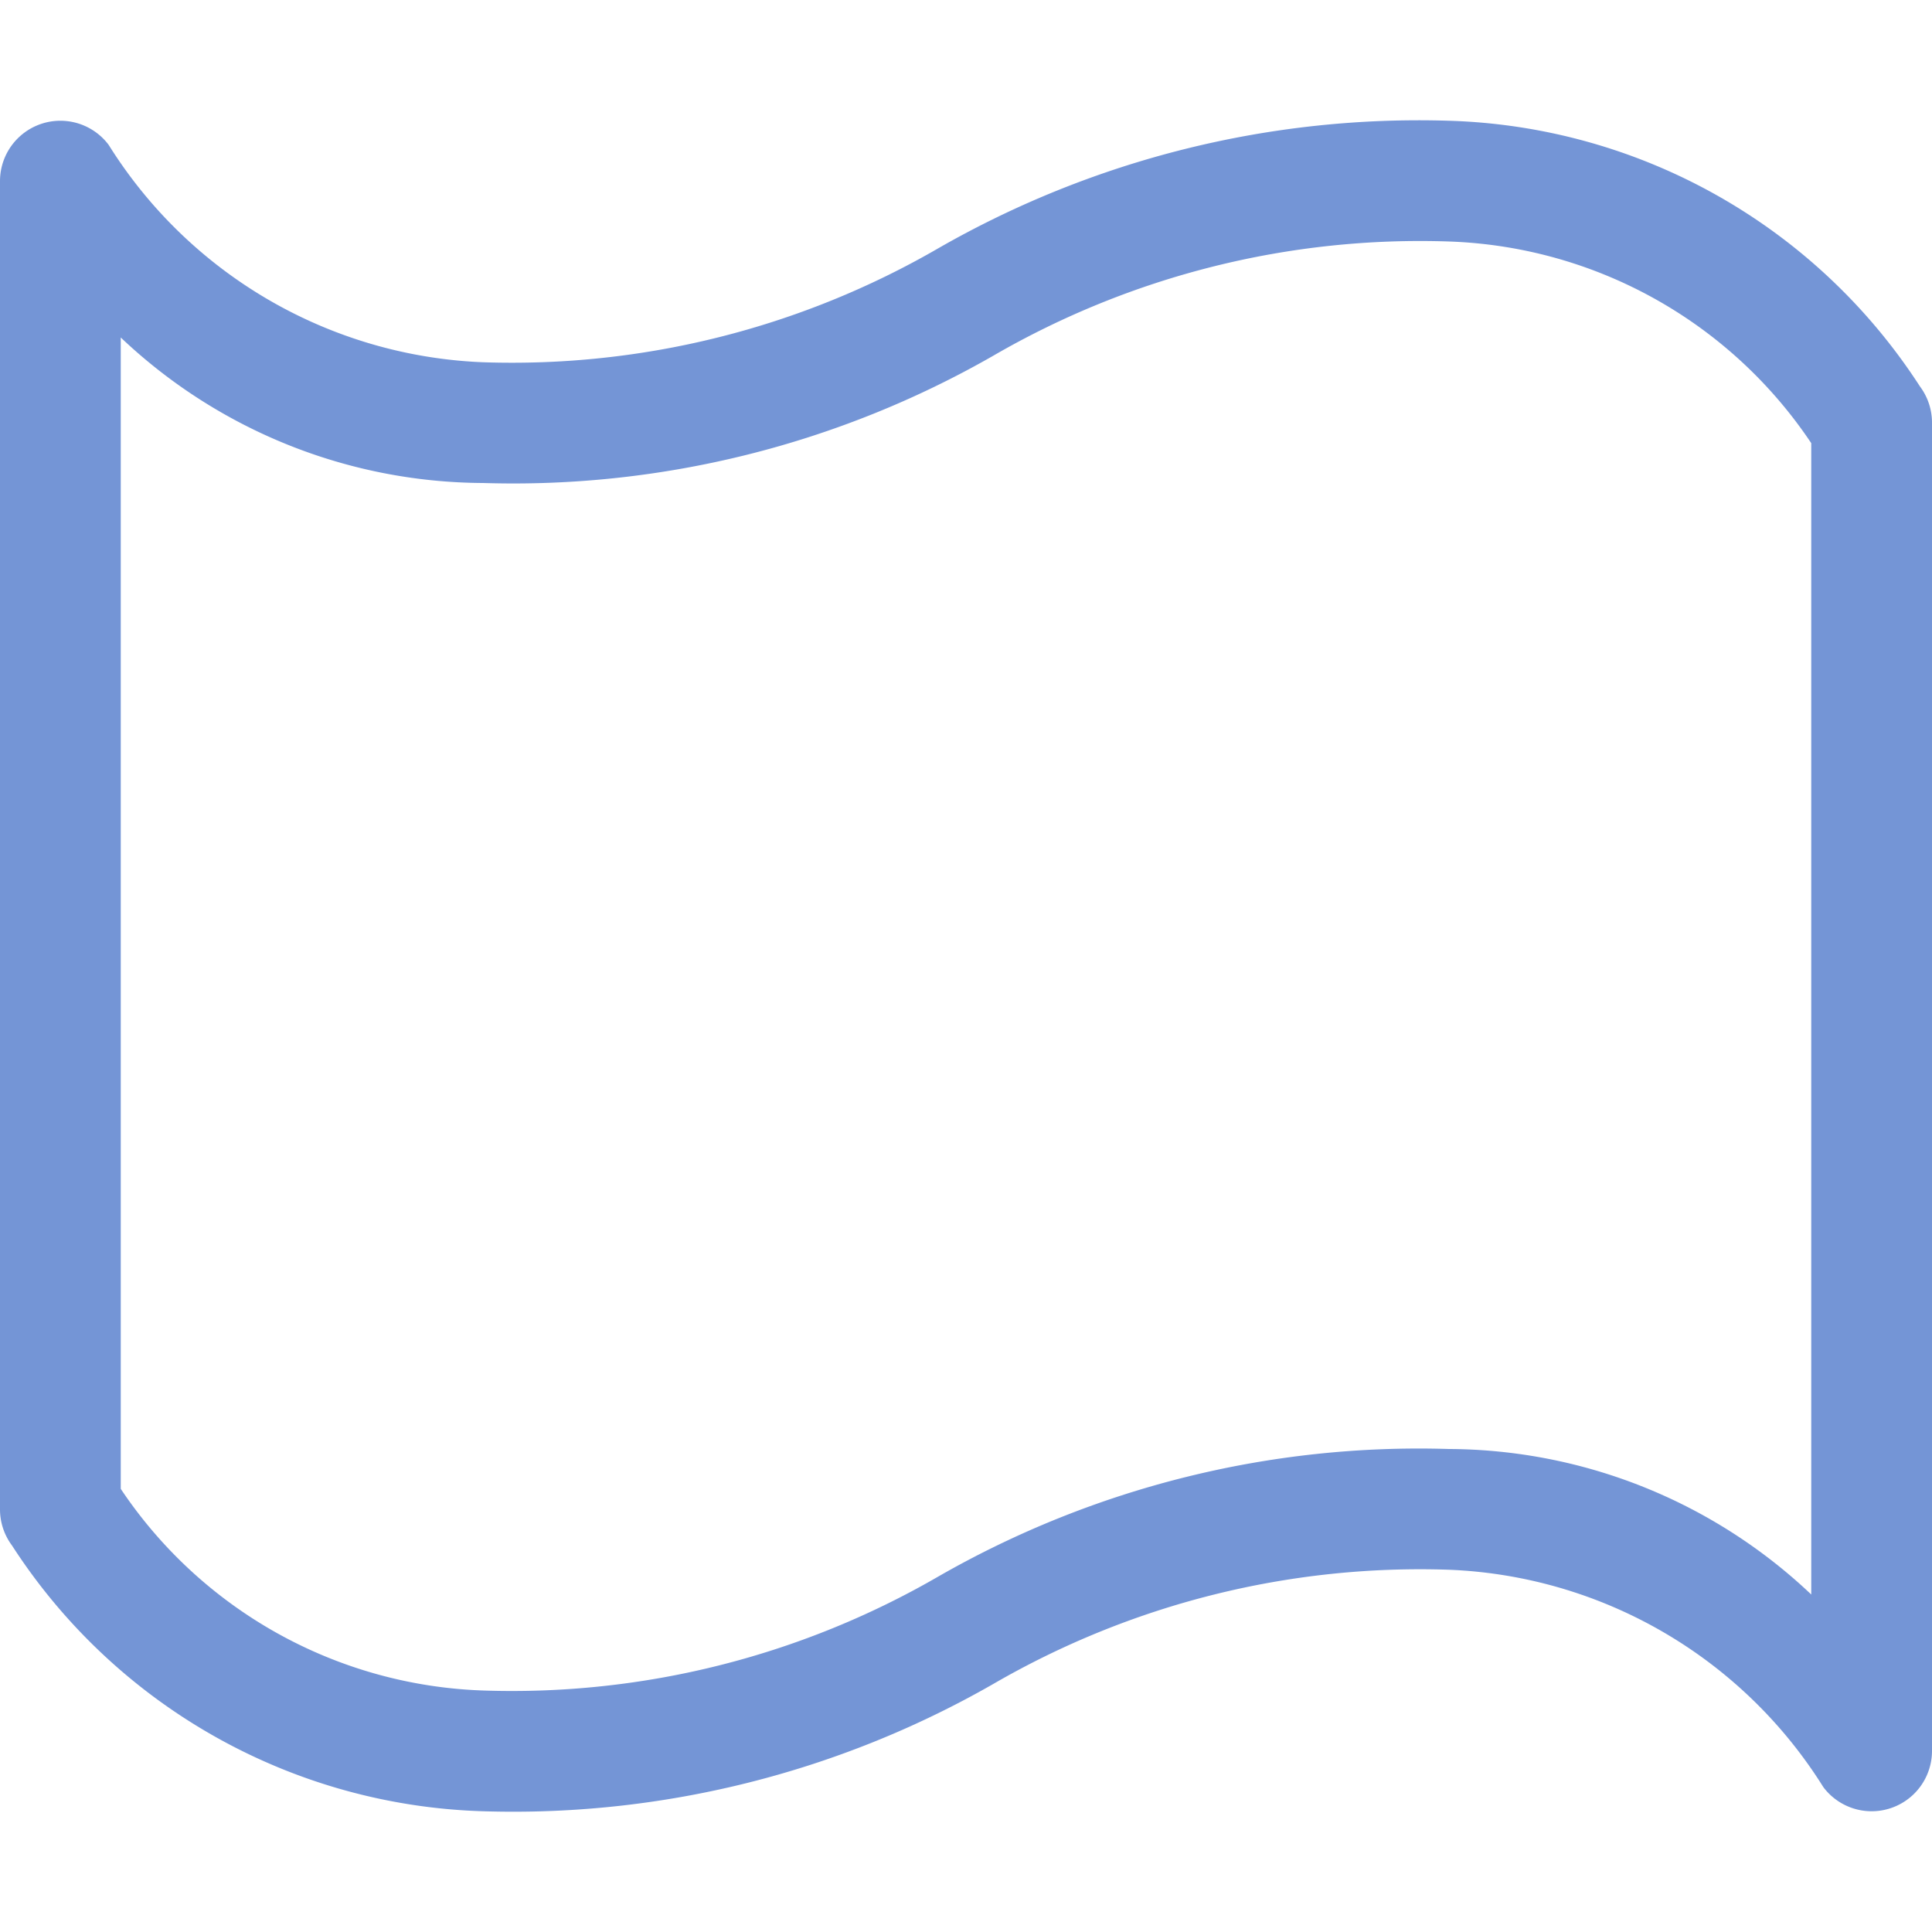 <svg xmlns="http://www.w3.org/2000/svg" viewBox="0 0 16 16"><defs><style type="text/css">.skinbase80{fill:#517bcc;fill-opacity:0.8;}</style></defs><title>流程图-资料带</title><path class="skinbase80" d="M0,1.5a.5.5,0,0,1,.9-.3A3.836,3.836,0,0,0,4,3a7.05,7.05,0,0,0,3.776-.947A8,8,0,0,1,12,1a4.815,4.815,0,0,1,3.9,2.2.5.5,0,0,1,.1.3v11a.5.5,0,0,1-.9.3A3.836,3.836,0,0,0,12,13a7.05,7.05,0,0,0-3.776.947A8,8,0,0,1,4,15,4.815,4.815,0,0,1,.1,12.8a.5.5,0,0,1-.1-.3ZM1,12.33A3.764,3.764,0,0,0,4,14a7.05,7.05,0,0,0,3.776-.947A8,8,0,0,1,12,12a4.388,4.388,0,0,1,3,1.205V3.67A3.764,3.764,0,0,0,12,2a7.05,7.05,0,0,0-3.776.947A8,8,0,0,1,4,4,4.388,4.388,0,0,1,1,2.795Z"/></svg>